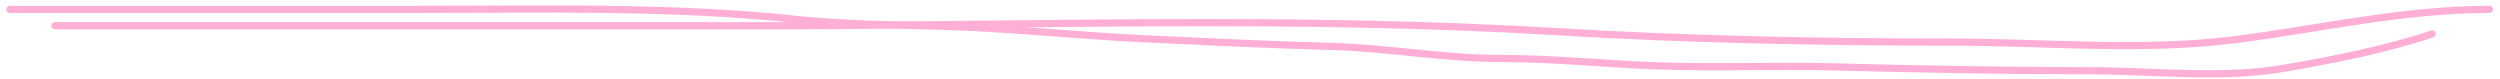 <?xml version="1.0" encoding="UTF-8"?> <svg xmlns="http://www.w3.org/2000/svg" width="348" height="11" viewBox="0 0 348 11" fill="none"> <path d="M7.644 3.583C40.573 3.583 73.501 3.583 106.429 3.583C143.117 3.583 180.108 2.196 216.731 4.406C234.959 5.505 253.469 5.861 271.724 5.861C284.629 5.861 298.347 7.163 311.181 5.513C322.963 3.998 334.549 1.305 346.525 1.305" stroke="#FFAFD5" stroke-linecap="round"></path> <path d="M1.379 1.305C20.427 1.305 39.475 1.305 58.524 1.305C75.965 1.305 93.486 0.851 110.859 2.697C119.363 3.6 127.802 3.404 136.33 3.868C144.116 4.291 151.864 5.061 159.65 5.418C168.205 5.811 176.753 6.231 185.311 6.462C193.231 6.676 200.989 8.139 208.947 8.139C216.075 8.139 223.156 8.878 230.274 9.152C238.645 9.474 247.025 9.09 255.397 9.31C267.208 9.621 278.981 9.848 290.804 9.848C299.514 9.848 309.145 11.003 317.763 9.531C324.643 8.357 331.96 6.919 338.551 4.722" stroke="#FFAFD5" stroke-linecap="round"></path> </svg> 